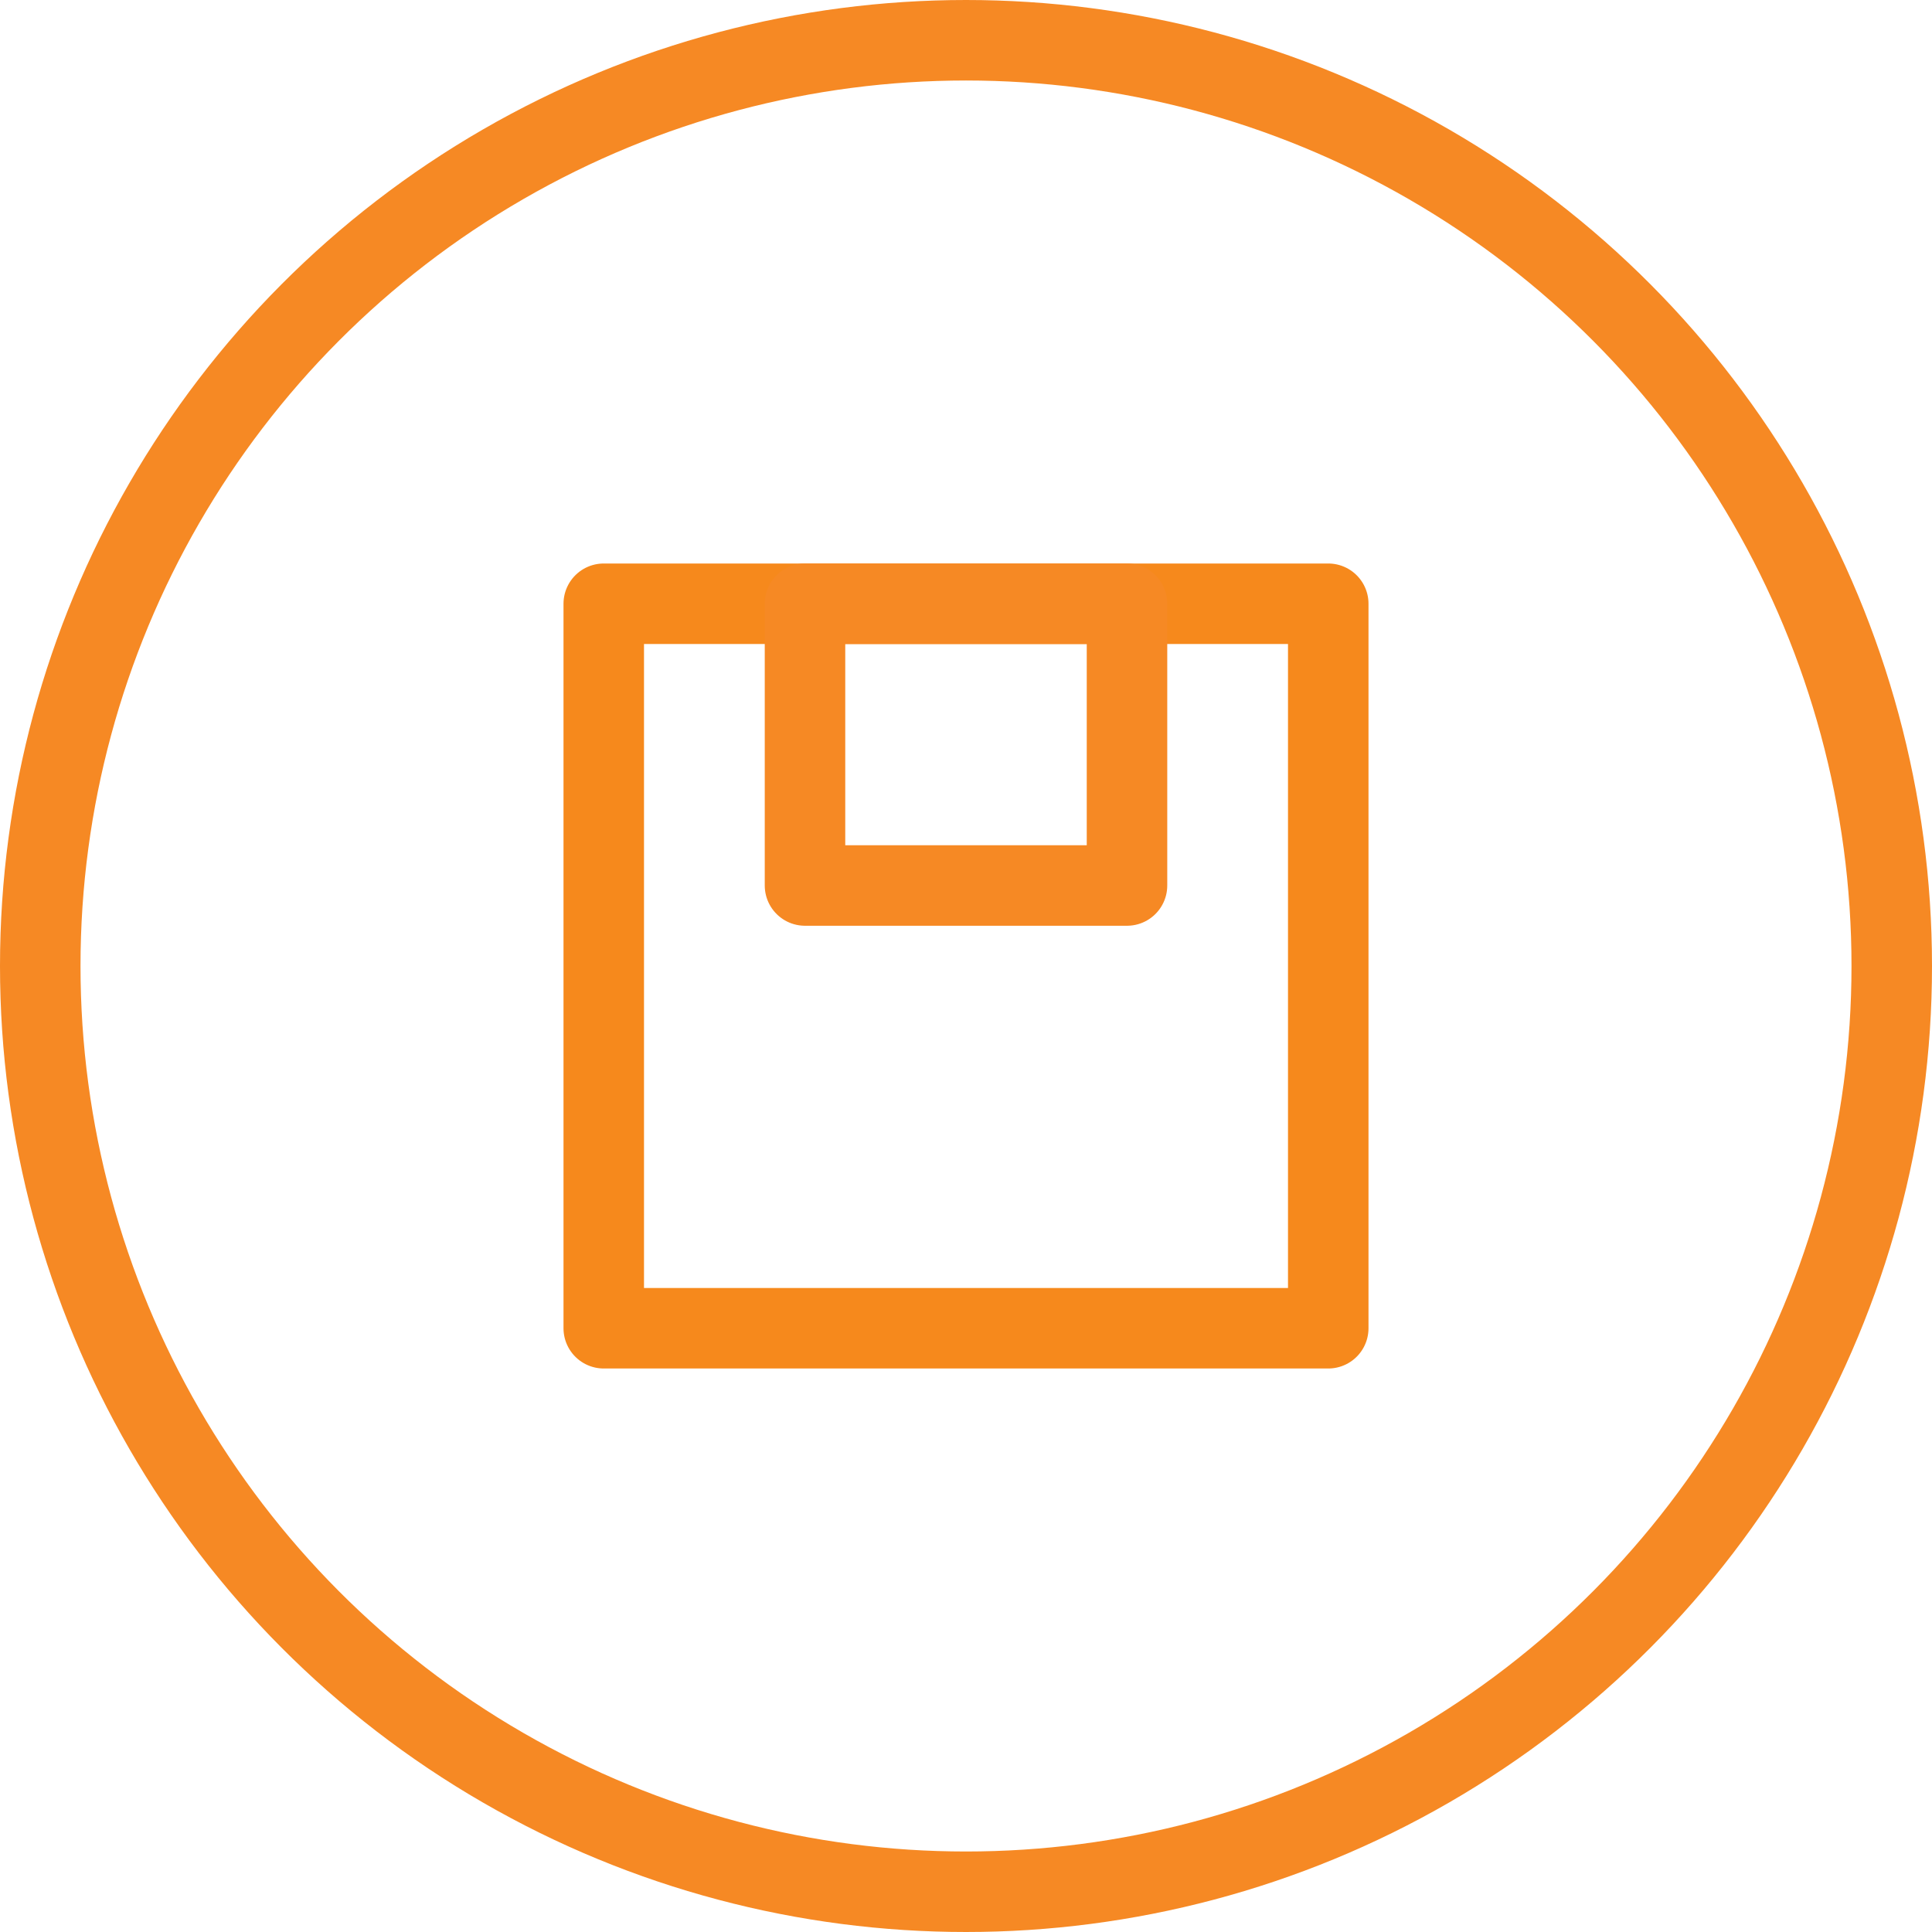 <svg xmlns="http://www.w3.org/2000/svg" width="48" height="48" viewBox="0 0 48 48"><g id="Raggruppa_65" data-name="Raggruppa 65" transform="translate(-1207 -348)"><g id="Raggruppa_64" data-name="Raggruppa 64"><rect id="Rettangolo_5858" data-name="Rettangolo 5858" width="18" height="18" transform="translate(1222 363)" fill="none" stroke="#f6891c" stroke-linecap="round" stroke-linejoin="round" stroke-width="2"></rect><g id="Ellisse_55" data-name="Ellisse 55" transform="translate(1207 348)" fill="none" stroke="#f68924" stroke-width="2"><circle cx="24" cy="24" r="24" stroke="none"></circle><circle cx="24" cy="24" r="23" fill="none"></circle></g><rect id="Rettangolo_5859" data-name="Rettangolo 5859" width="8" height="7" transform="translate(1227 363)" fill="none" stroke="#f68924" stroke-linecap="round" stroke-linejoin="round" stroke-width="2"></rect></g></g></svg>